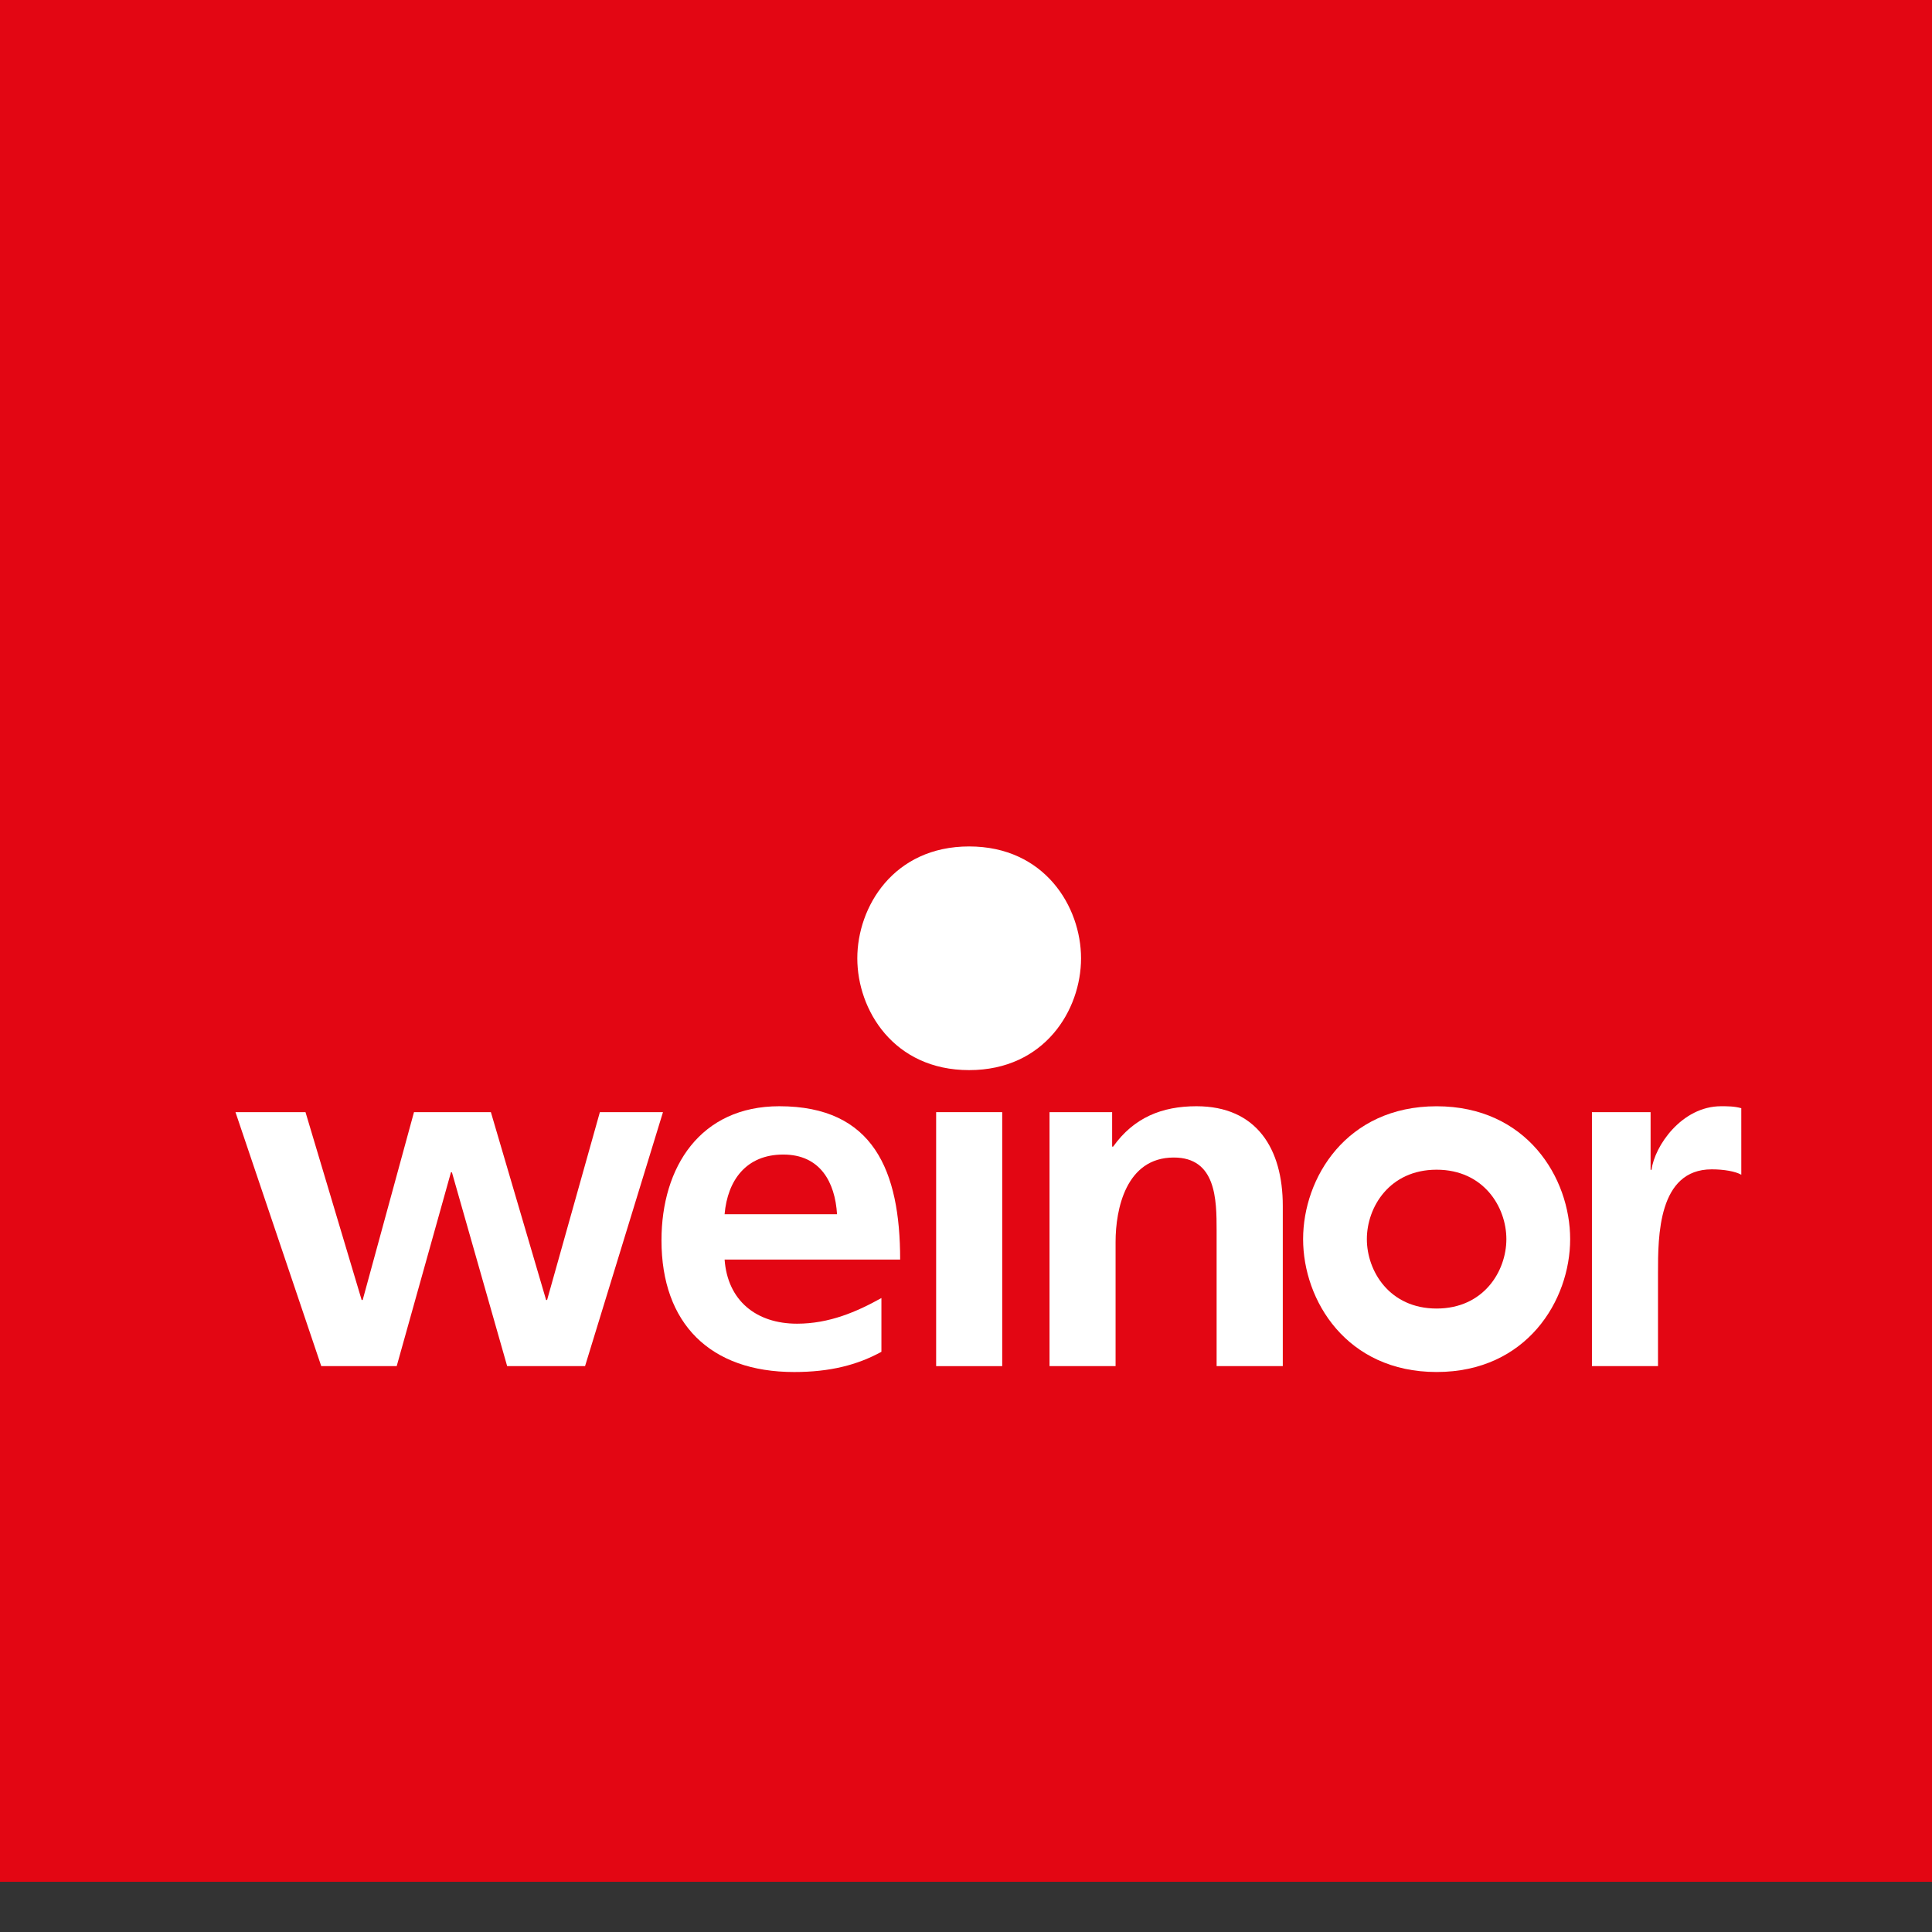 <?xml version="1.0" encoding="utf-8"?>
<!-- Generator: Adobe Illustrator 16.0.0, SVG Export Plug-In . SVG Version: 6.00 Build 0)  -->
<!DOCTYPE svg PUBLIC "-//W3C//DTD SVG 1.1//EN" "http://www.w3.org/Graphics/SVG/1.1/DTD/svg11.dtd">
<svg version="1.1" id="Layer_1" xmlns="http://www.w3.org/2000/svg" xmlns:xlink="http://www.w3.org/1999/xlink" x="0px" y="0px"
	 width="128px" height="128px" viewBox="0 0 128 128" enable-background="new 0 0 128 128" xml:space="preserve">
<rect x="0" y="0" width="128" height="128" fill="#333333" stroke="none"/>
<g>
	<rect fill="#E30613" width="128" height="124.674"/>
	<polygon fill="#FFFFFF" points="39.743,73.683 36.246,86.13 36.182,86.13 32.522,73.683 27.428,73.683 24.028,86.13 23.961,86.13 
		20.24,73.683 15.601,73.683 21.283,90.507 26.283,90.507 29.877,77.669 29.941,77.669 33.6,90.507 38.762,90.507 43.924,73.683 	
		"/>
	<g>
		<path fill="#FFFFFF" d="M55.456,80.445c-0.132-2.125-1.113-3.953-3.563-3.953s-3.691,1.697-3.887,3.953H55.456z M58.396,89.56
			c-1.603,0.882-3.43,1.34-5.781,1.34c-5.556,0-8.79-3.201-8.79-8.722c0-4.869,2.579-8.887,7.808-8.887
			c6.238,0,8.004,4.277,8.004,10.158H48.007c0.195,2.715,2.09,4.249,4.801,4.249c2.126,0,3.953-0.786,5.588-1.7V89.56z"/>
		<rect x="62.022" y="73.683" fill="#FFFFFF" width="4.377" height="16.827"/>
		<path fill="#FFFFFF" d="M69.535,73.683h4.147v2.285h0.065c1.373-1.926,3.234-2.677,5.522-2.677c3.984,0,5.719,2.812,5.719,6.599
			v10.617h-4.384v-8.982c0-2.059-0.031-4.836-2.839-4.836c-3.171,0-3.855,3.431-3.855,5.586v8.232h-4.376V73.683z"/>
		<path fill="#FFFFFF" d="M115.366,77.831c-0.392-0.229-1.173-0.359-1.959-0.359c-3.56,0-3.56,4.446-3.56,6.86v6.175h-4.377V73.683
			h3.886v3.82h0.063c0.196-1.565,1.995-4.212,4.608-4.212c0.424,0,0.881,0,1.338,0.13"/>
		<path fill="#FFFFFF" d="M56.799,63.492c0,3.415,2.403,7.406,7.409,7.406c5.004,0,7.414-3.991,7.414-7.406
			c0-3.417-2.41-7.413-7.414-7.413C59.202,56.079,56.799,60.075,56.799,63.492"/>
		<path fill="#FFFFFF" d="M95.179,73.293c-5.975,0-8.845,4.747-8.845,8.803s2.87,8.803,8.845,8.803c5.974,0,8.848-4.747,8.848-8.803
			S101.152,73.293,95.179,73.293 M95.179,86.694c-3.12,0-4.621-2.48-4.621-4.599s1.501-4.599,4.621-4.599
			c3.122,0,4.622,2.48,4.622,4.599S98.301,86.694,95.179,86.694"/>
	</g>
</g>
</svg>
